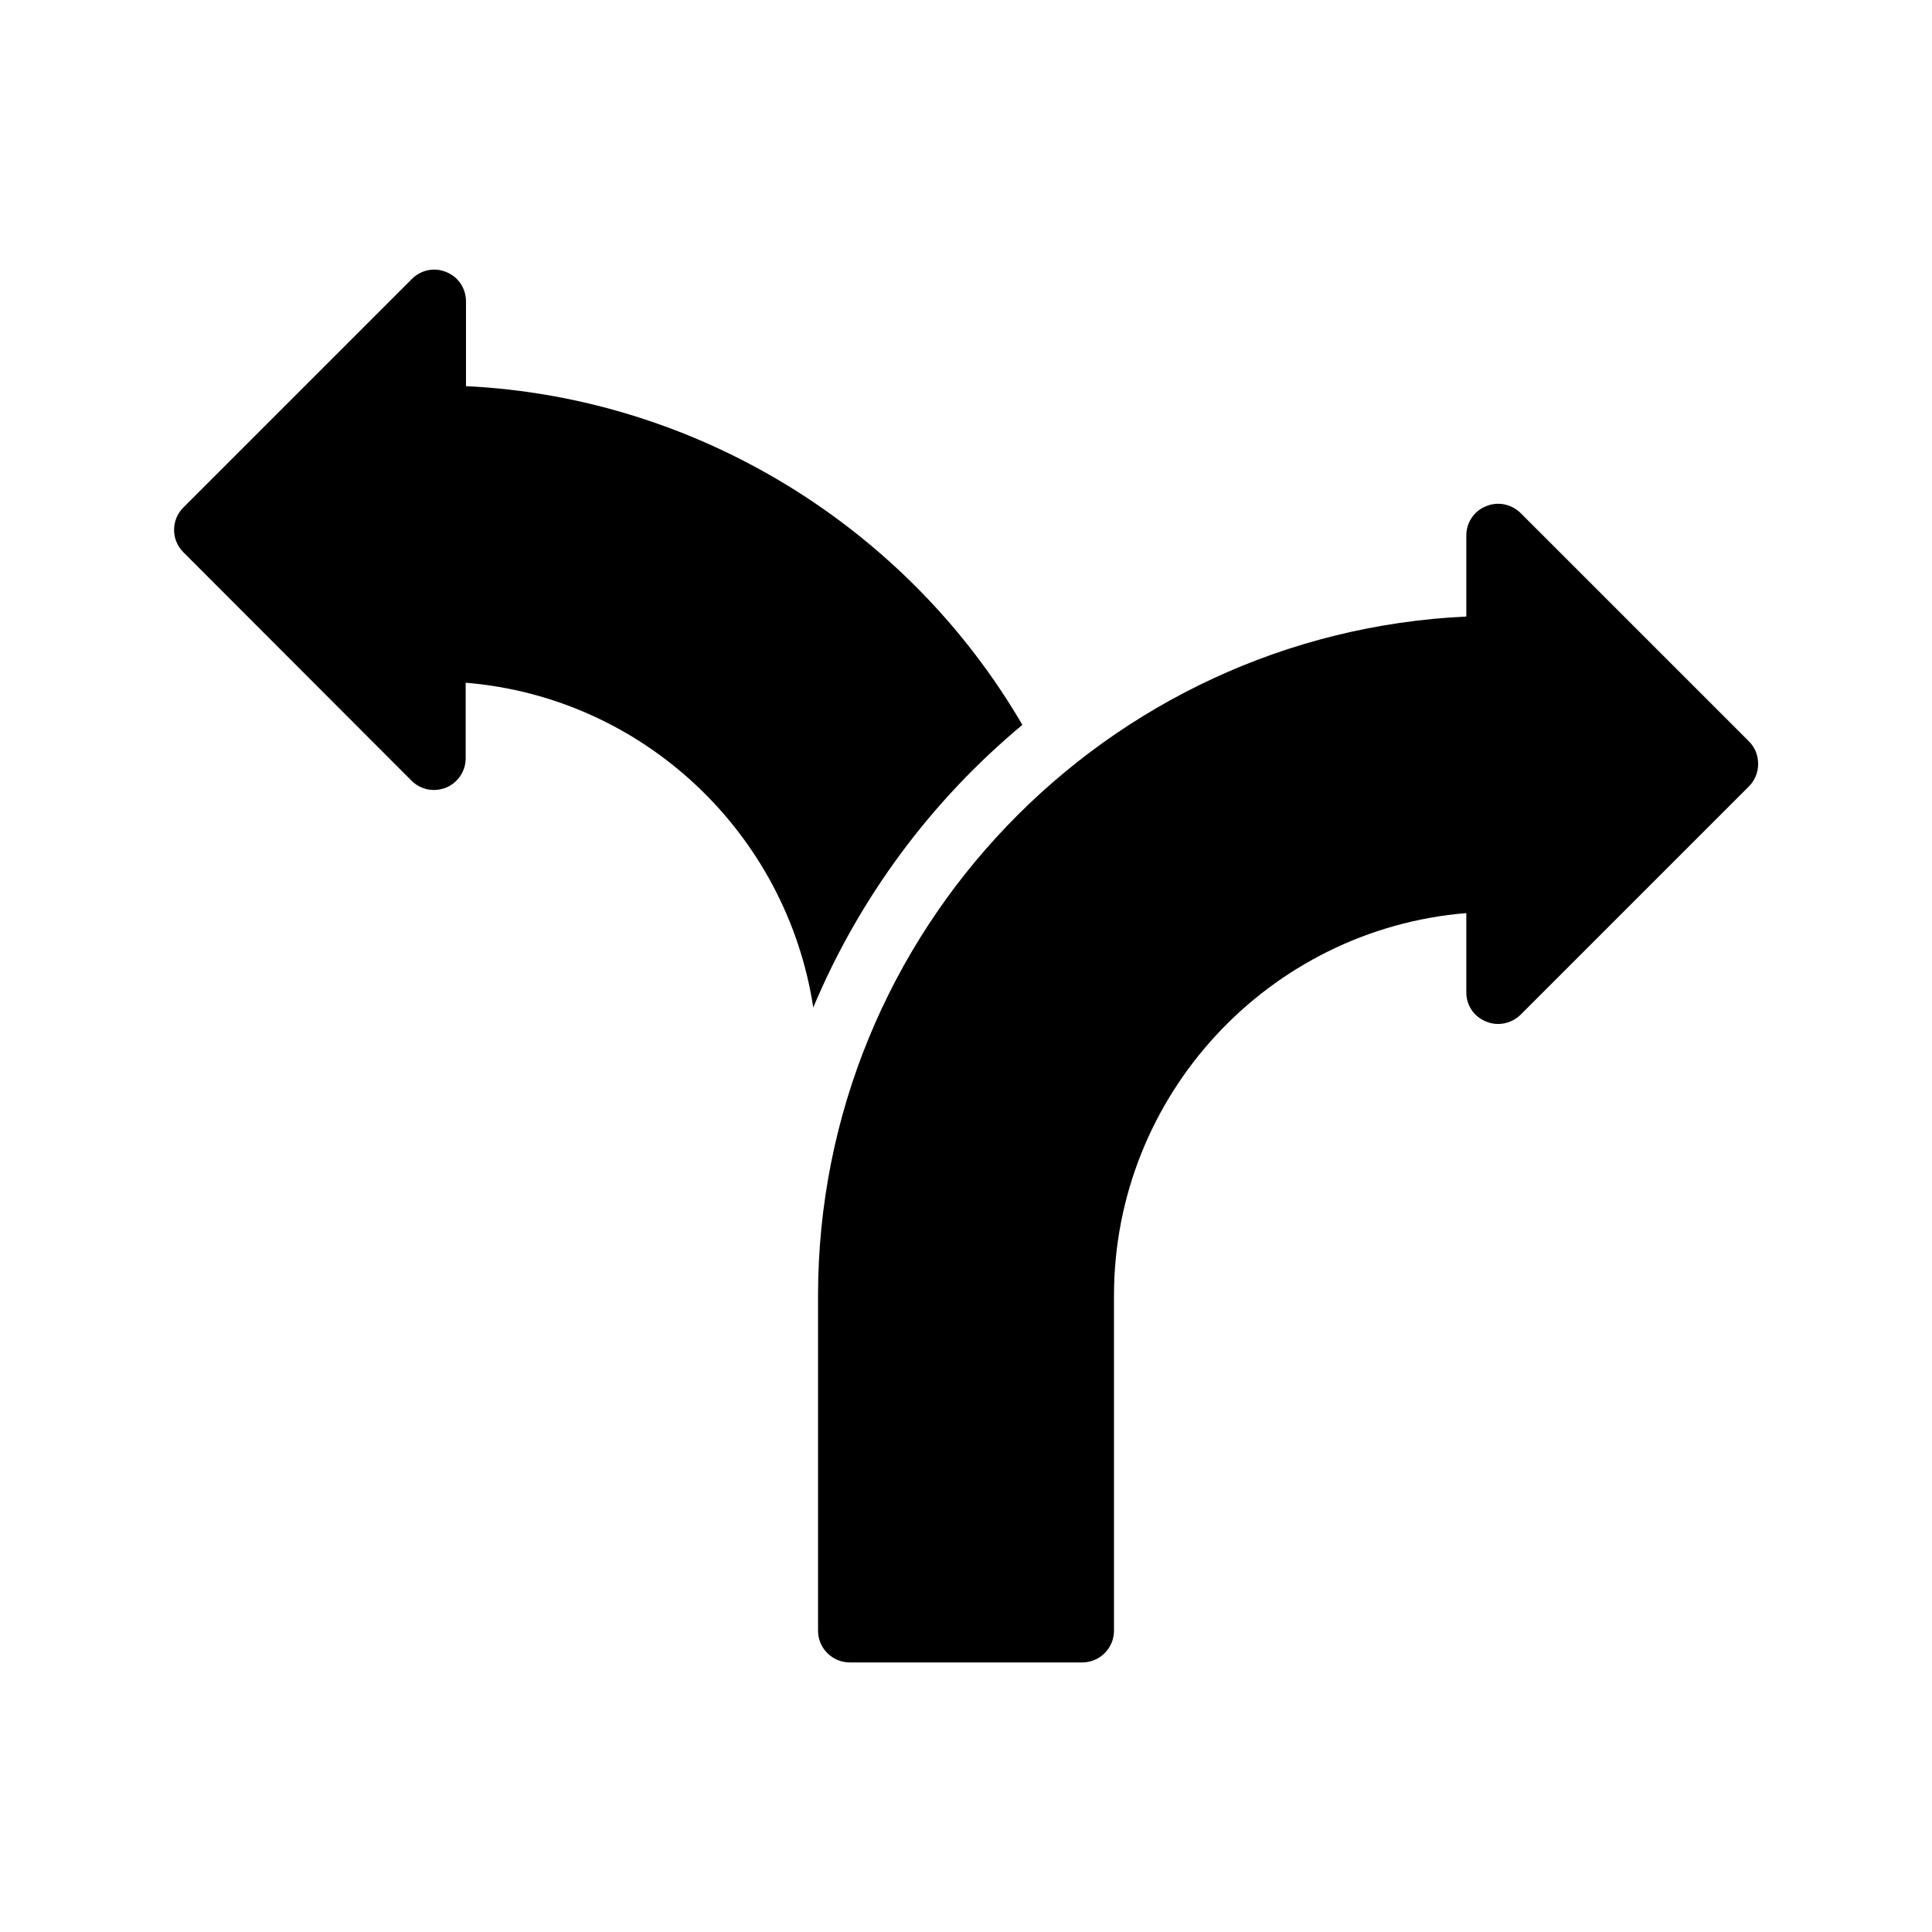 <?xml version="1.0" encoding="UTF-8"?>
<!-- Uploaded to: SVG Repo, www.svgrepo.com, Generator: SVG Repo Mixer Tools -->
<svg fill="#000000" width="800px" height="800px" version="1.1" viewBox="144 144 512 512" xmlns="http://www.w3.org/2000/svg">
 <g>
  <path d="m253.05 350.88c2.434 2.434 5.961 3.106 9.152 1.848 3.106-1.258 5.207-4.367 5.207-7.727v-20.07c47.105 3.863 85.059 39.887 92.113 86.066 12.258-29.223 31.32-54.832 55.418-74.898-30.48-52.312-86.152-86.824-147.45-89.762v-22.504c0-3.359-2.016-6.465-5.207-7.727-3.191-1.344-6.719-0.586-9.152 1.848l-60.543 60.543c-3.273 3.273-3.273 8.566 0 11.84z"/>
  <path d="m360.79 487.41v88.754c0 4.617 3.777 8.398 8.398 8.398h61.633c4.617 0 8.398-3.777 8.398-8.398l-0.004-88.754c0-53.32 41.145-97.152 93.371-101.43v20.992c0 3.441 2.016 6.465 5.207 7.727 3.106 1.344 6.719 0.586 9.152-1.762l60.543-60.543c1.594-1.598 2.434-3.695 2.434-5.965 0-2.266-0.84-4.367-2.434-5.961l-60.543-60.539c-2.434-2.352-6.047-3.106-9.152-1.762-3.191 1.258-5.207 4.367-5.207 7.727v21.496c-95.469 4.445-171.8 83.461-171.8 180.02z"/>
 </g>
</svg>